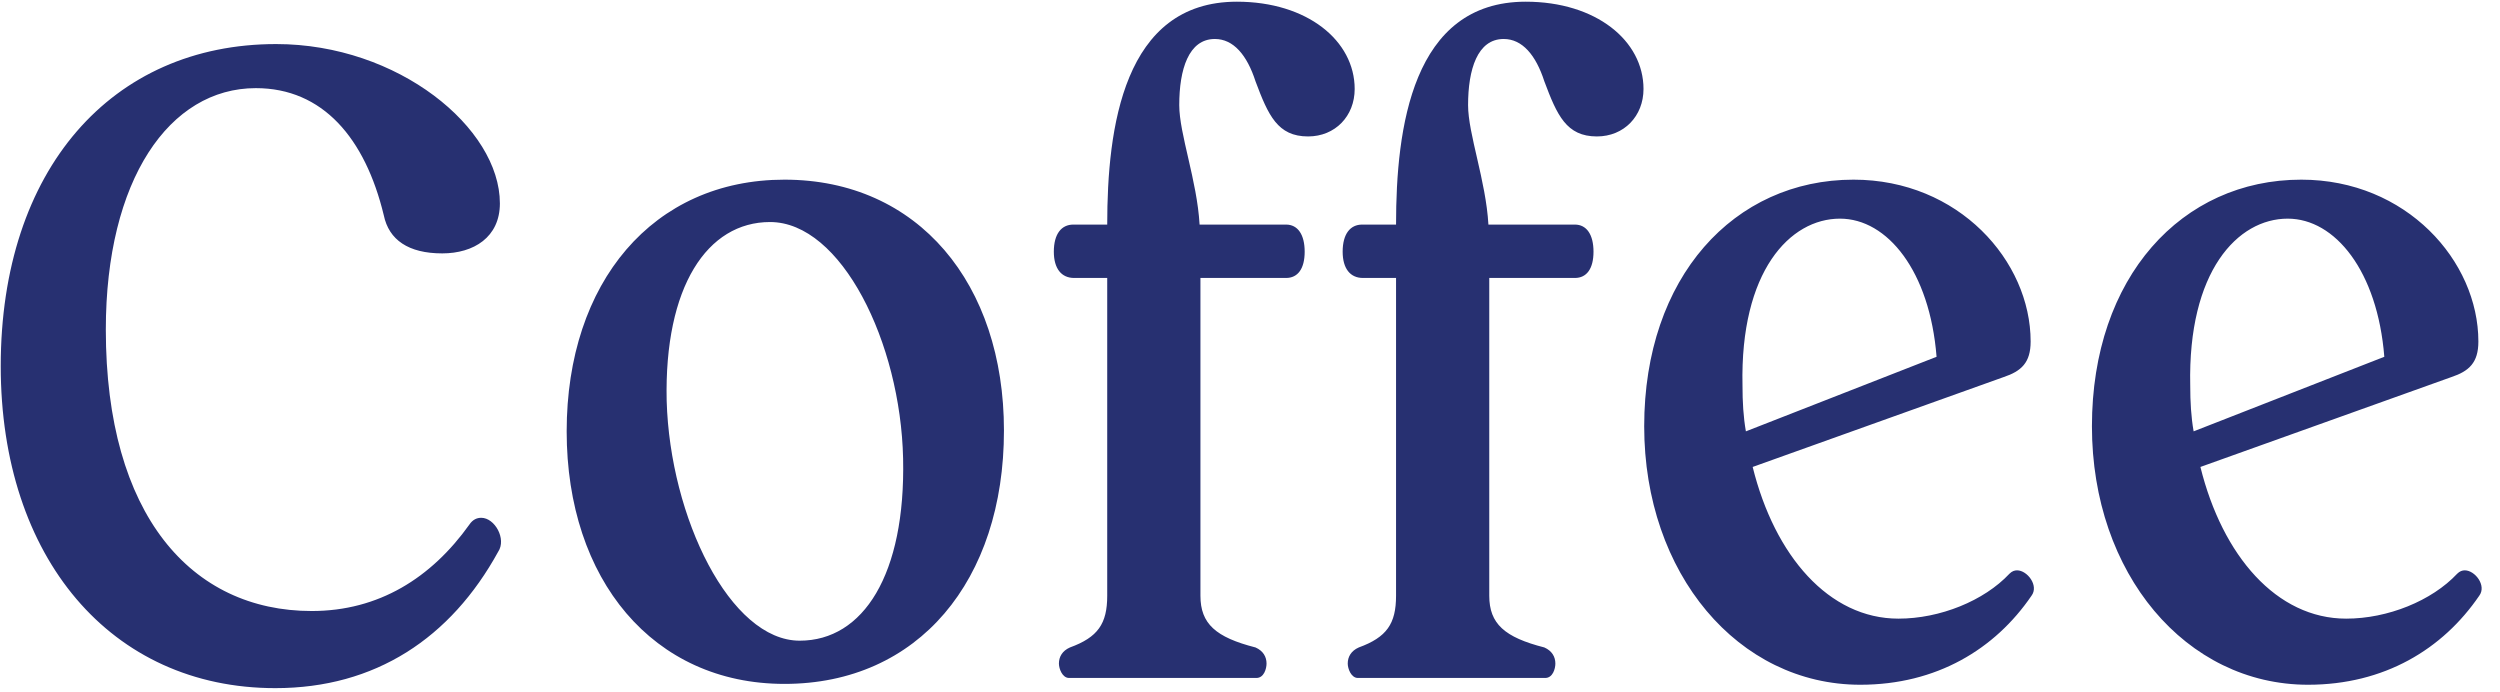 <?xml version="1.0" encoding="UTF-8"?> <svg xmlns="http://www.w3.org/2000/svg" width="177" height="49" viewBox="0 0 177 49" fill="none"><path d="M0.052 25.92C0.052 12 7.912 3.12 19.552 3.12C28.192 3.12 35.392 9.06 35.392 14.4C35.392 16.8 33.532 17.94 31.312 17.94C28.912 17.94 27.532 16.98 27.172 15.24C25.852 9.78 22.852 6.24 18.112 6.24C11.992 6.24 7.492 12.72 7.492 23.34C7.492 36.48 13.552 43.26 22.072 43.26C26.812 43.26 30.532 40.92 33.232 37.14C33.472 36.78 33.772 36.66 34.072 36.66C35.032 36.66 35.872 38.16 35.272 39.06C31.912 45.18 26.572 48.72 19.492 48.72C7.852 48.72 0.052 39.48 0.052 25.92ZM40.12 30.54C40.12 19.98 46.24 12.72 55.54 12.72C65.02 12.72 71.08 20.1 71.08 30.48C71.08 41.1 65.02 48.42 55.54 48.42C46.24 48.42 40.12 41.04 40.12 30.54ZM47.2 28.38C47.44 36.66 51.7 45.36 56.62 45.36C61.12 45.36 64.12 40.68 63.94 32.46C63.76 24.24 59.56 15.72 54.52 15.72C50.08 15.72 47.02 20.28 47.2 28.38ZM78.391 42.18V19.68H76.051C75.151 19.68 74.611 19.02 74.611 17.82C74.611 16.56 75.151 15.9 75.991 15.9H78.391C78.391 9.06 79.531 0.12 87.571 0.12C92.551 0.12 95.911 2.88 95.911 6.3C95.911 8.22 94.531 9.66 92.611 9.66C90.451 9.66 89.791 8.16 88.891 5.76C88.291 3.9 87.331 2.76 86.011 2.76C84.151 2.76 83.491 4.92 83.491 7.44C83.491 9.48 84.751 12.78 84.931 15.9H91.051C91.891 15.9 92.371 16.62 92.371 17.82C92.371 19.02 91.891 19.68 91.051 19.68H84.991V42.18C84.991 44.16 86.071 45.12 88.891 45.84C89.431 46.08 89.671 46.5 89.671 46.98C89.671 47.34 89.491 48 88.951 48H75.691C75.211 48 74.971 47.34 74.971 46.98C74.971 46.5 75.211 46.08 75.751 45.84C77.731 45.12 78.391 44.16 78.391 42.18ZM98.84 42.18V19.68H96.5C95.6 19.68 95.06 19.02 95.06 17.82C95.06 16.56 95.6 15.9 96.44 15.9H98.84C98.84 9.06 99.98 0.12 108.02 0.12C113 0.12 116.36 2.88 116.36 6.3C116.36 8.22 114.98 9.66 113.06 9.66C110.9 9.66 110.24 8.16 109.34 5.76C108.74 3.9 107.78 2.76 106.46 2.76C104.6 2.76 103.94 4.92 103.94 7.44C103.94 9.48 105.2 12.78 105.38 15.9H111.5C112.34 15.9 112.82 16.62 112.82 17.82C112.82 19.02 112.34 19.68 111.5 19.68H105.44V42.18C105.44 44.16 106.52 45.12 109.34 45.84C109.88 46.08 110.12 46.5 110.12 46.98C110.12 47.34 109.94 48 109.4 48H96.14C95.66 48 95.42 47.34 95.42 46.98C95.42 46.5 95.66 46.08 96.2 45.84C98.18 45.12 98.84 44.16 98.84 42.18ZM116.409 30.18C116.409 19.62 122.769 12.72 131.229 12.72C138.669 12.72 143.769 18.48 143.769 24.18C143.769 25.68 143.109 26.28 141.849 26.7L124.089 33.06C125.649 39.36 129.489 43.8 134.409 43.8C137.349 43.8 140.469 42.54 142.269 40.62C142.449 40.44 142.629 40.38 142.809 40.38C143.529 40.38 144.369 41.46 143.829 42.18C141.249 45.96 137.109 48.48 131.709 48.48C123.069 48.48 116.409 40.62 116.409 30.18ZM123.609 30.54L137.109 25.26C136.629 19.2 133.629 15.48 130.269 15.48C126.729 15.48 123.189 19.2 123.369 27.3C123.369 28.44 123.429 29.52 123.609 30.54ZM148.109 30.18C148.109 19.62 154.469 12.72 162.929 12.72C170.369 12.72 175.469 18.48 175.469 24.18C175.469 25.68 174.809 26.28 173.549 26.7L155.789 33.06C157.349 39.36 161.189 43.8 166.109 43.8C169.049 43.8 172.169 42.54 173.969 40.62C174.149 40.44 174.329 40.38 174.509 40.38C175.229 40.38 176.069 41.46 175.529 42.18C172.949 45.96 168.809 48.48 163.409 48.48C154.769 48.48 148.109 40.62 148.109 30.18ZM155.309 30.54L168.809 25.26C168.329 19.2 165.329 15.48 161.969 15.48C158.429 15.48 154.889 19.2 155.069 27.3C155.069 28.44 155.129 29.52 155.309 30.54Z" fill="#273071"></path></svg> 